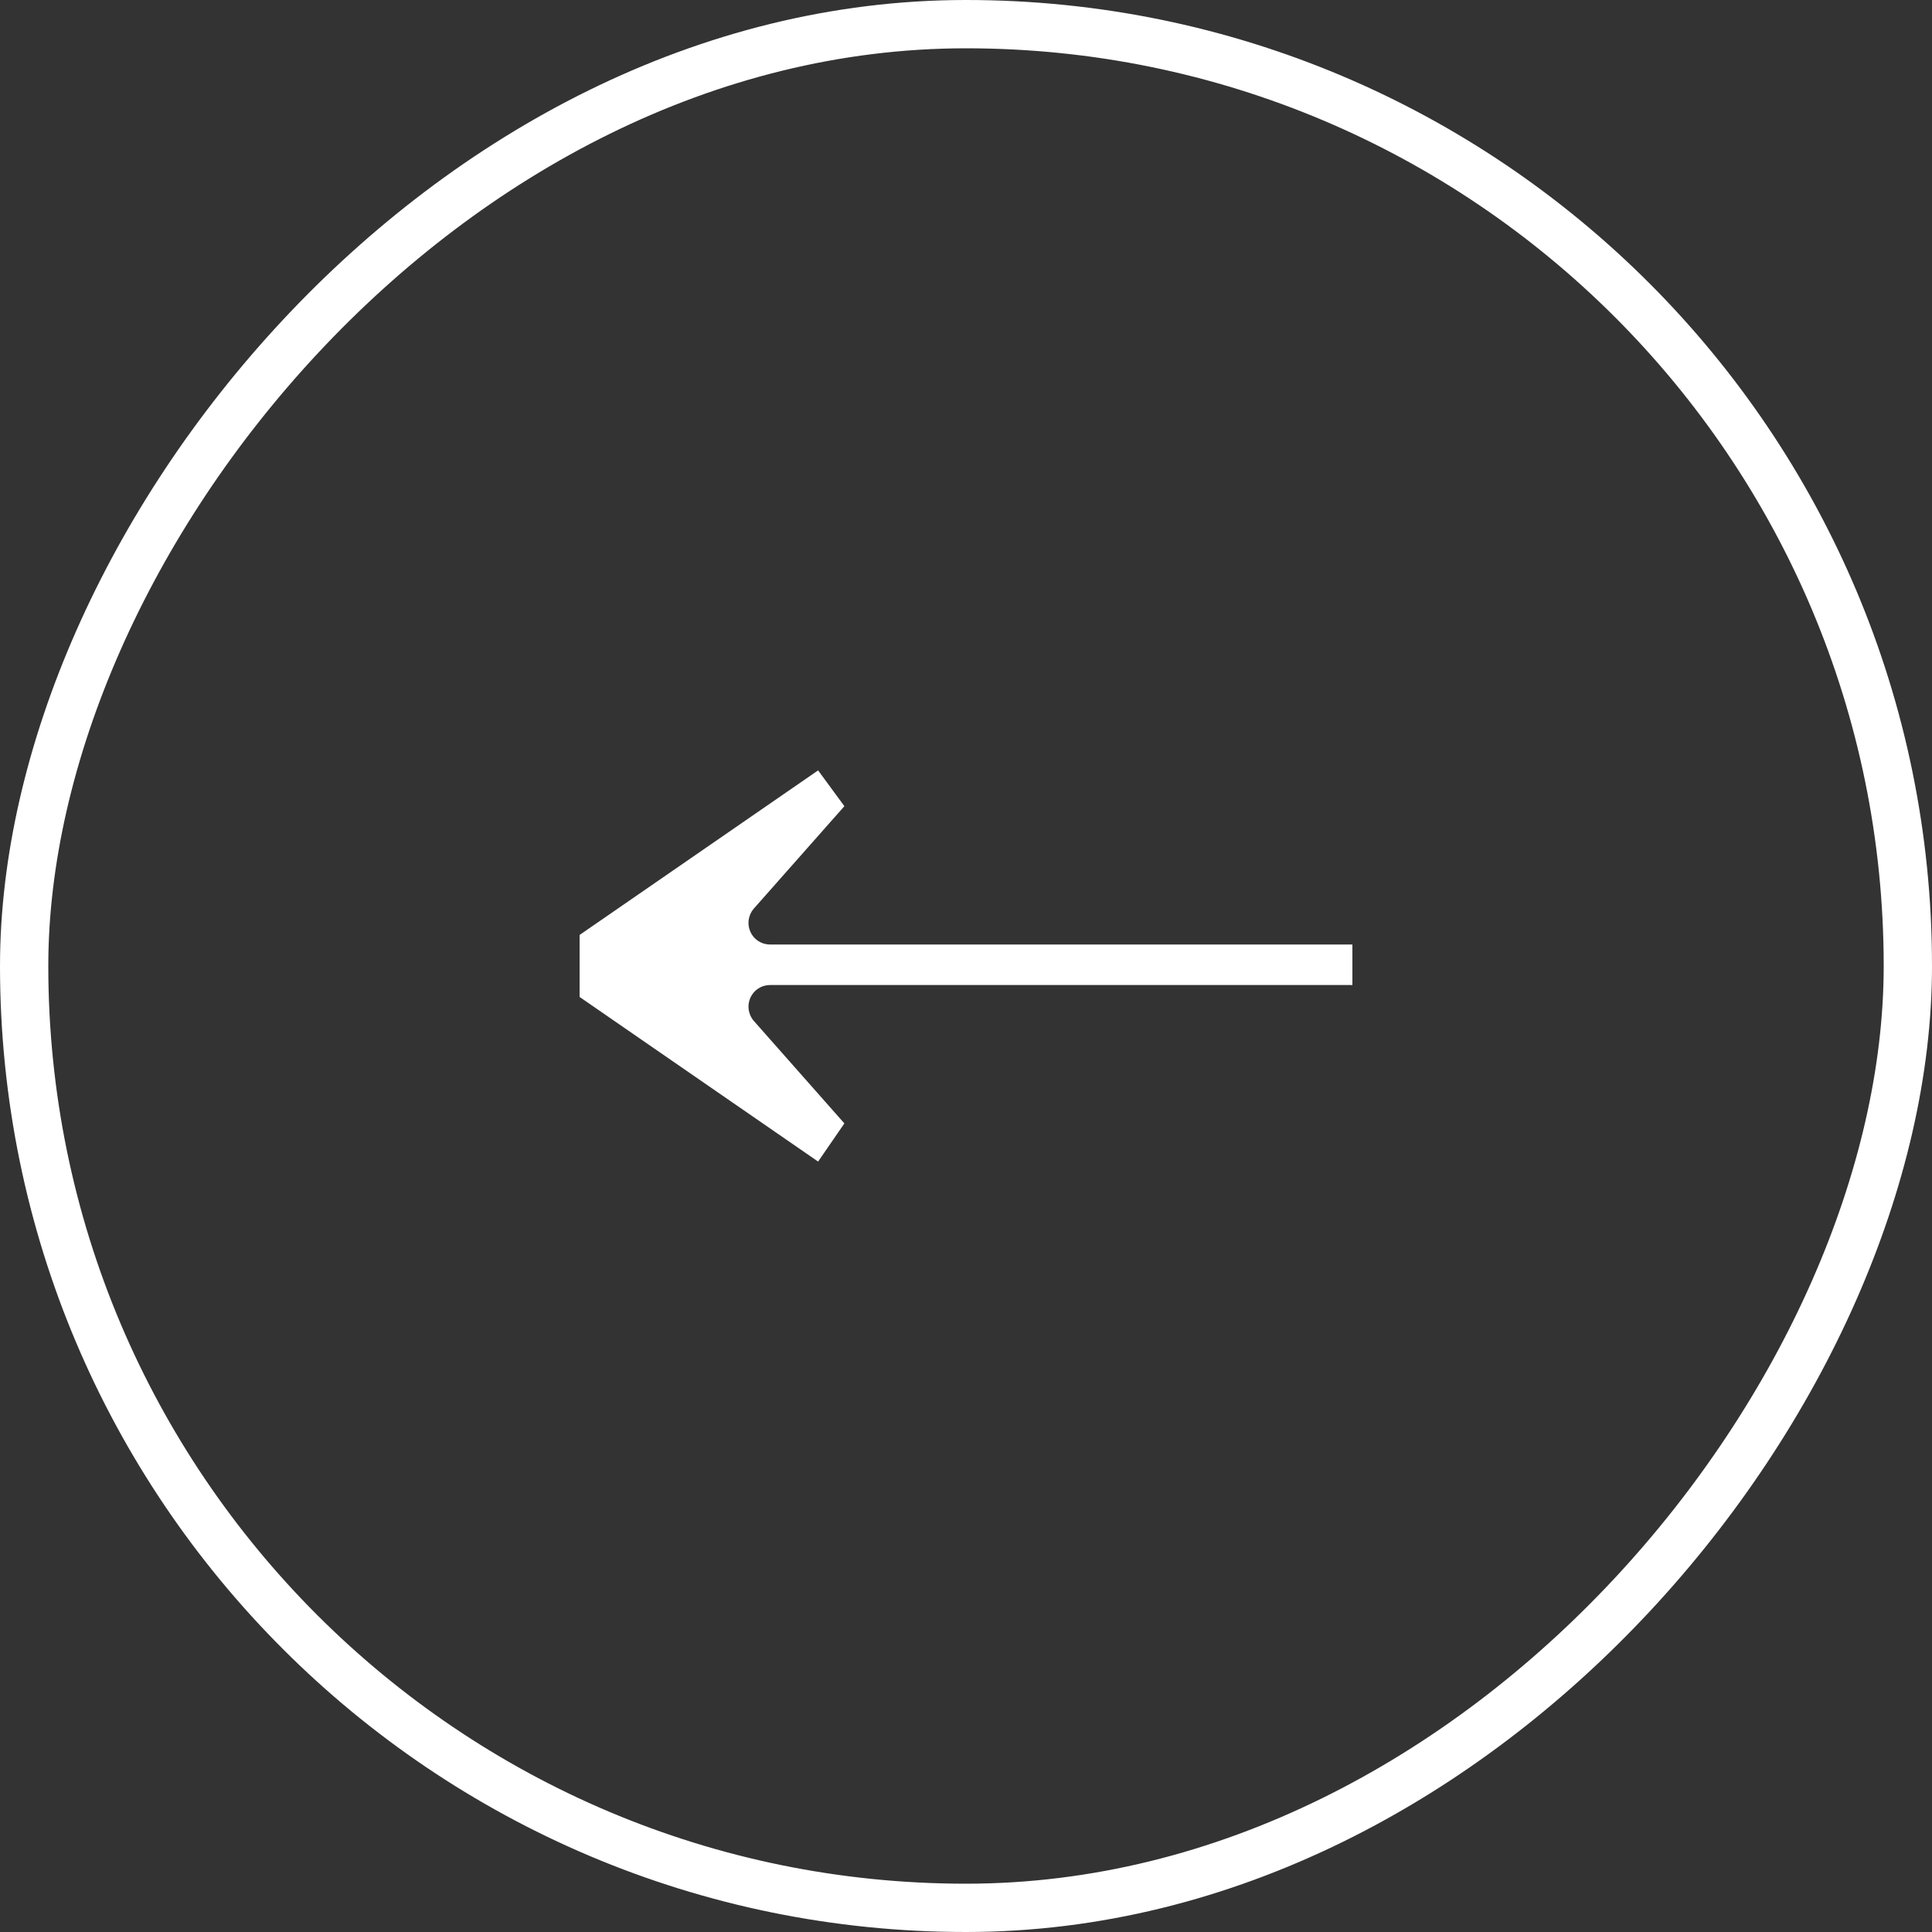 <svg width="40" height="40" viewBox="0 0 40 40" fill="none" xmlns="http://www.w3.org/2000/svg">
<rect x="0" y="0" width="40" height="40" fill="#333333" stroke="none"/>
<rect x="-0.5" y="0.5" width="39" height="39" rx="19.5" transform="matrix(-1 0 0 1 39 0)" stroke="white"/>
<path d="M16.938 24.049L12 20.641V19.999V19.357L16.938 15.95L17.482 16.691L15.605 18.814C15.358 19.11 15.556 19.555 15.951 19.555H28V20.394H15.951C15.556 20.394 15.358 20.839 15.605 21.135L17.482 23.259L16.938 24.049Z" fill="white"/>
</svg>
